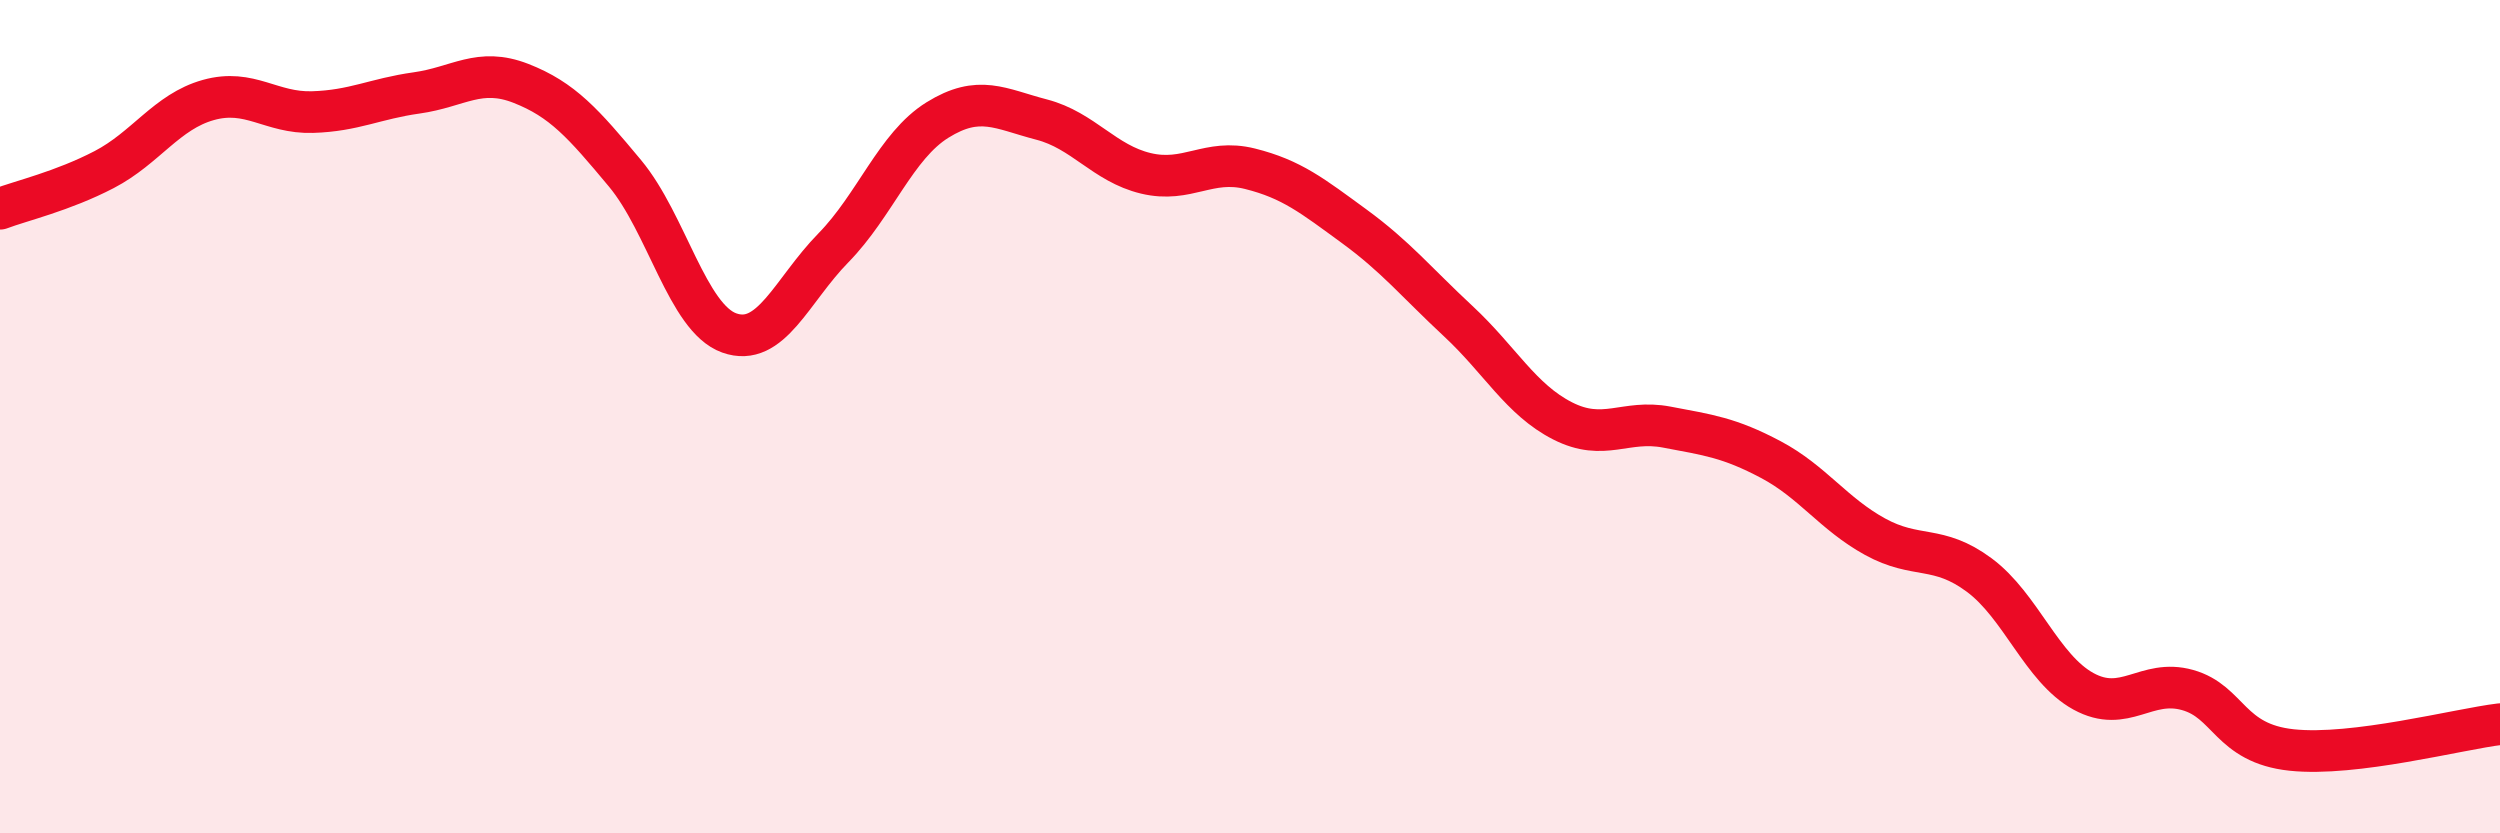 
    <svg width="60" height="20" viewBox="0 0 60 20" xmlns="http://www.w3.org/2000/svg">
      <path
        d="M 0,5.01 C 0.5,4.82 1.5,4.59 2.5,4.07 C 3.5,3.55 4,2.68 5,2.4 C 6,2.12 6.5,2.72 7.5,2.69 C 8.5,2.66 9,2.37 10,2.23 C 11,2.09 11.5,1.61 12.5,2 C 13.5,2.39 14,2.96 15,4.16 C 16,5.36 16.5,7.63 17.5,7.99 C 18.5,8.35 19,6.97 20,5.95 C 21,4.93 21.5,3.5 22.5,2.88 C 23.5,2.26 24,2.61 25,2.87 C 26,3.13 26.5,3.92 27.5,4.16 C 28.5,4.4 29,3.8 30,4.05 C 31,4.3 31.5,4.7 32.5,5.43 C 33.5,6.16 34,6.78 35,7.71 C 36,8.64 36.5,9.59 37.5,10.1 C 38.5,10.61 39,10.06 40,10.25 C 41,10.44 41.5,10.5 42.5,11.03 C 43.5,11.56 44,12.33 45,12.88 C 46,13.43 46.5,13.06 47.5,13.8 C 48.5,14.54 49,16.04 50,16.59 C 51,17.14 51.5,16.28 52.5,16.56 C 53.5,16.84 53.5,17.84 55,18 C 56.5,18.16 59,17.5 60,17.38L60 20L0 20Z"
        fill="#EB0A25"
        opacity="0.1"
        stroke-linecap="round"
        stroke-linejoin="round"
      />
      <path
        d="M 0,5.01 C 0.5,4.82 1.5,4.59 2.5,4.07 C 3.5,3.55 4,2.68 5,2.4 C 6,2.12 6.5,2.72 7.5,2.69 C 8.5,2.66 9,2.37 10,2.23 C 11,2.09 11.5,1.61 12.5,2 C 13.5,2.39 14,2.96 15,4.16 C 16,5.36 16.5,7.63 17.5,7.99 C 18.5,8.35 19,6.97 20,5.95 C 21,4.93 21.5,3.5 22.5,2.88 C 23.5,2.26 24,2.61 25,2.87 C 26,3.13 26.5,3.92 27.5,4.16 C 28.5,4.4 29,3.8 30,4.05 C 31,4.3 31.5,4.7 32.5,5.43 C 33.5,6.16 34,6.78 35,7.71 C 36,8.64 36.5,9.59 37.5,10.1 C 38.5,10.61 39,10.06 40,10.25 C 41,10.44 41.5,10.5 42.5,11.03 C 43.5,11.56 44,12.33 45,12.88 C 46,13.43 46.5,13.06 47.5,13.8 C 48.5,14.54 49,16.04 50,16.59 C 51,17.14 51.5,16.28 52.5,16.56 C 53.5,16.84 53.5,17.84 55,18 C 56.5,18.16 59,17.5 60,17.38"
        stroke="#EB0A25"
        stroke-width="1"
        fill="none"
        stroke-linecap="round"
        stroke-linejoin="round"
      />
    </svg>
  